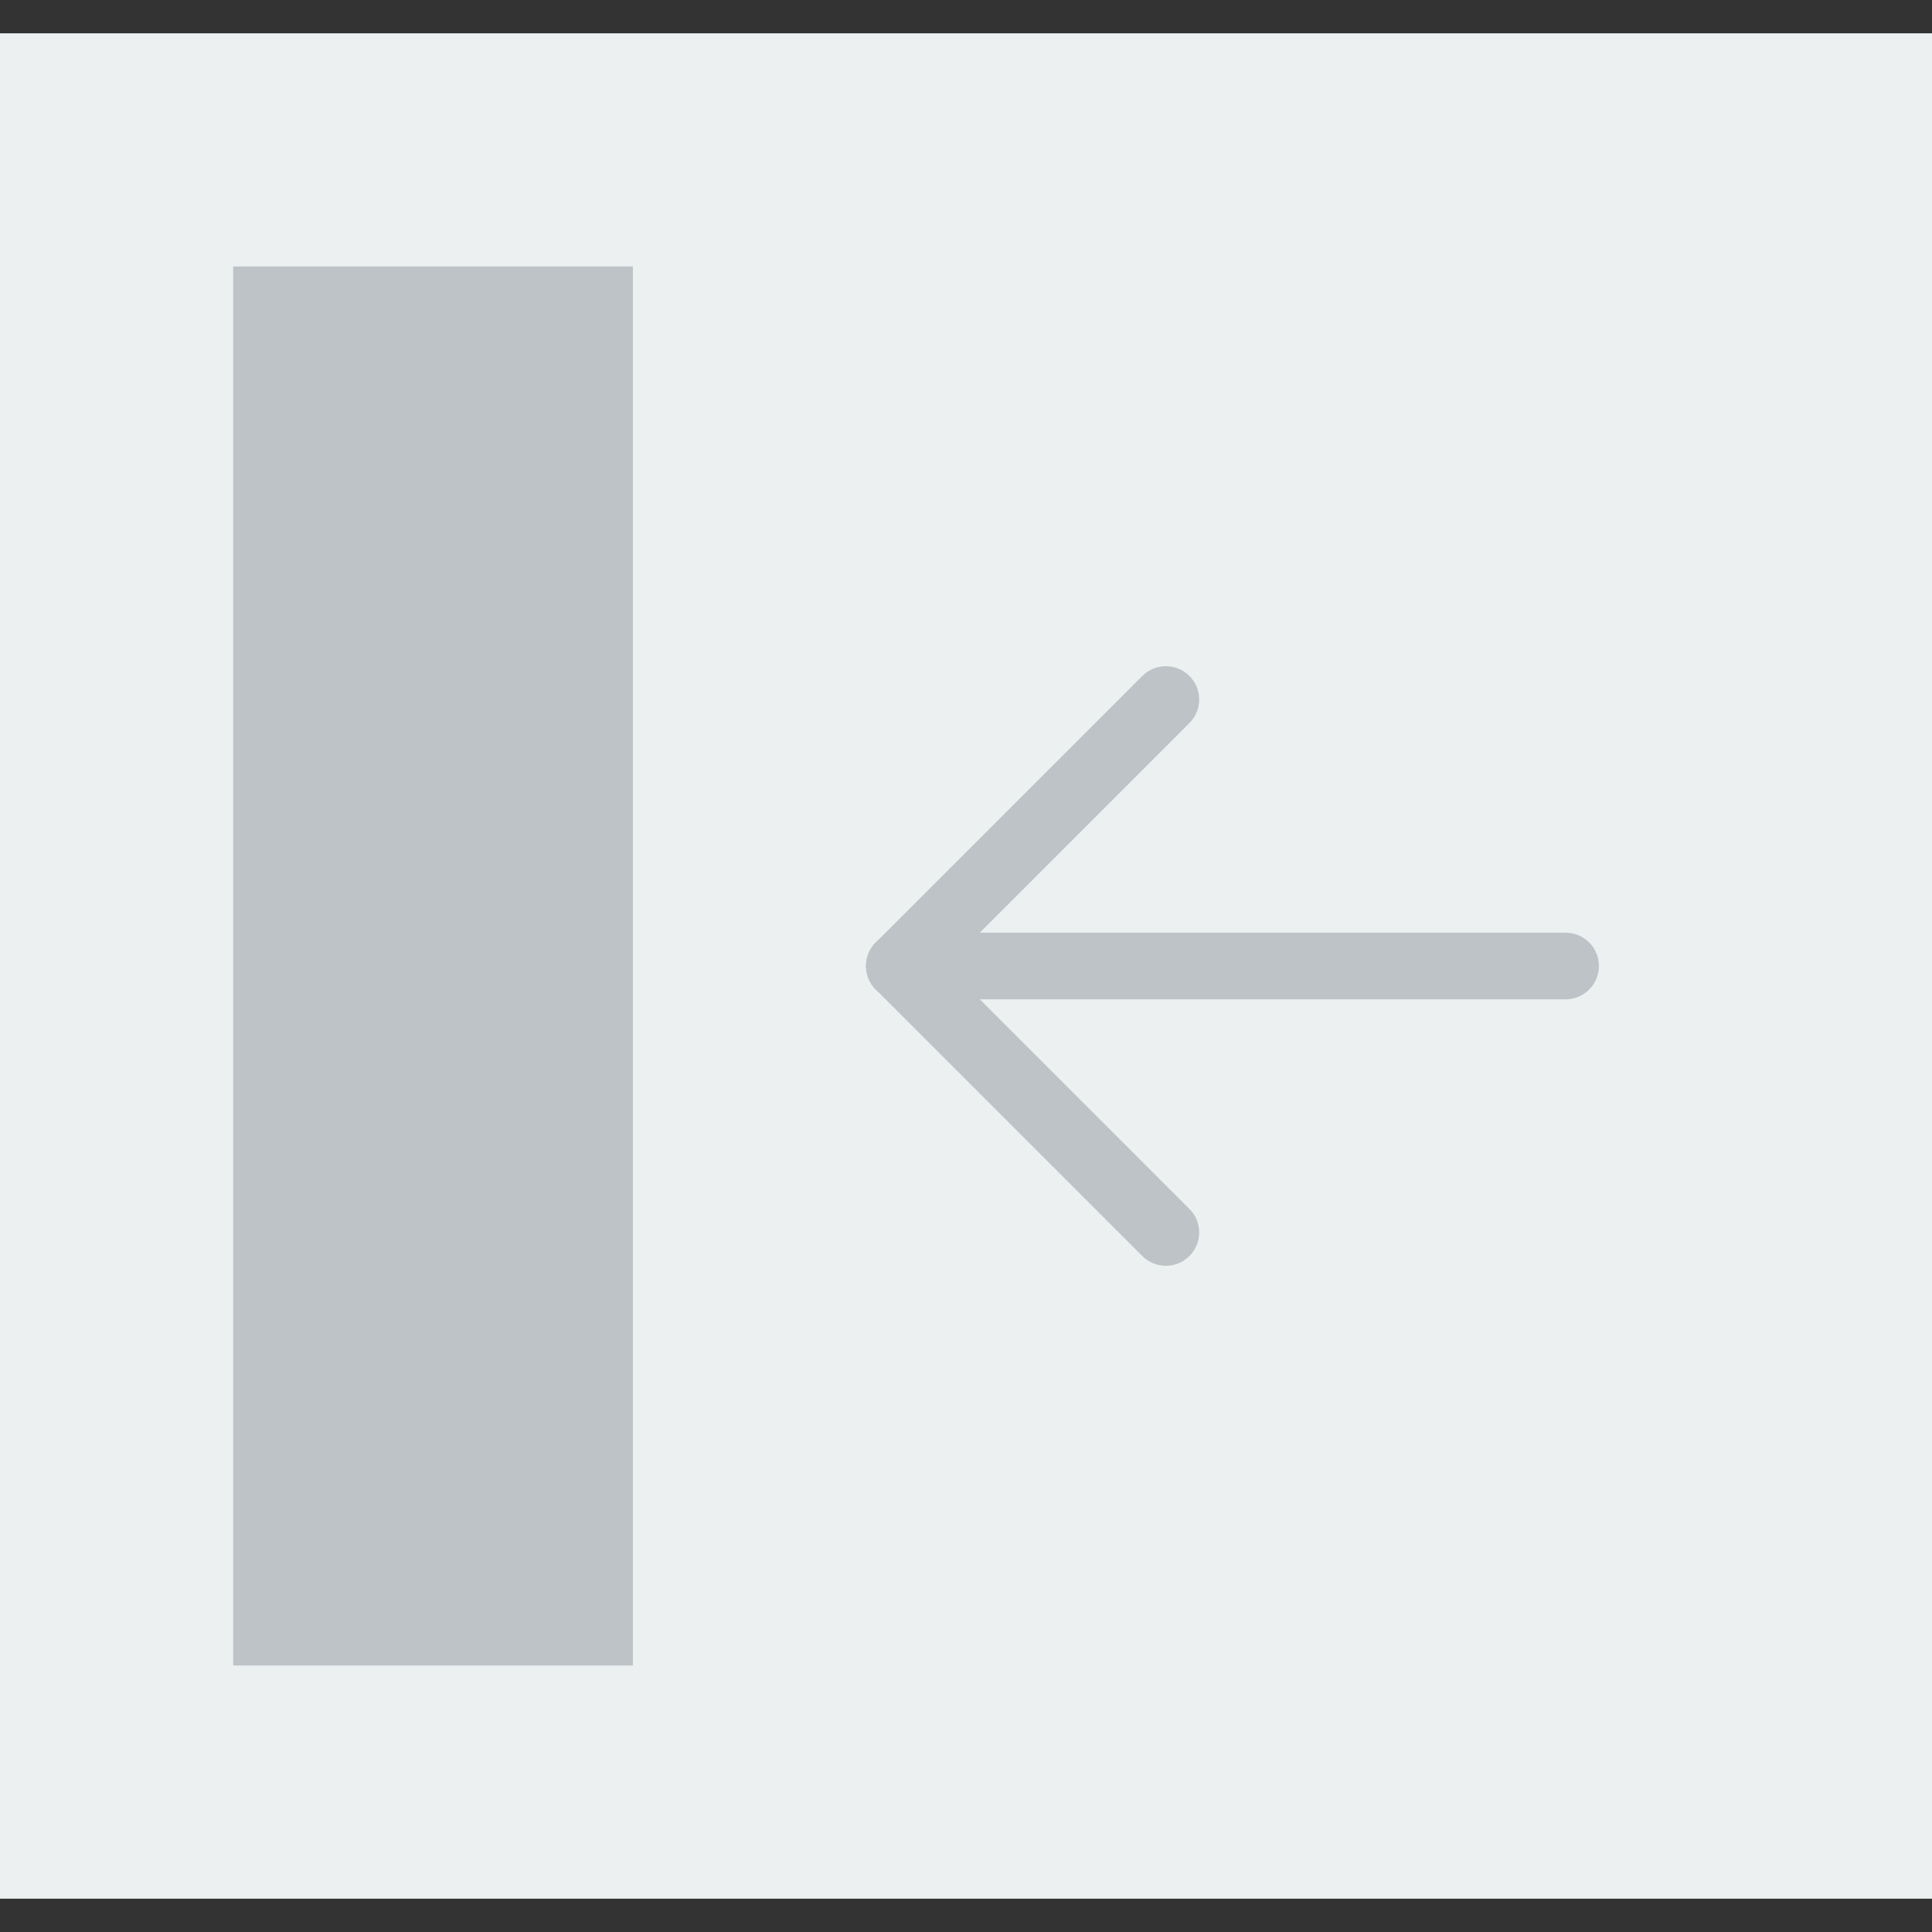 <?xml version="1.0" encoding="iso-8859-1"?>
<!-- Uploaded to: SVG Repo, www.svgrepo.com, Generator: SVG Repo Mixer Tools -->
<svg version="1.1" id="Capa_1" xmlns="http://www.w3.org/2000/svg" xmlns:xlink="http://www.w3.org/1999/xlink" 
	 viewBox="0 0 58 58" xml:space="preserve">
<rect x="0" y="0" width="58" height="58" fill="#333333" stroke="none"/>
<rect y="1" style="fill:#ECF0F1;" width="58" height="56"/>
<g>
	<rect x="8" y="9" style="fill:#BDC3C7;" width="10" height="40"/>
	<path style="fill:#BDC3C7;" d="M19,50H7V8h12V50z M9,48h8V10H9V48z"/>
</g>
<path style="fill:#BDC3C7;" d="M35,38c-0.256,0-0.512-0.098-0.707-0.293l-8-8c-0.391-0.391-0.391-1.023,0-1.414s1.023-0.391,1.414,0
	l8,8c0.391,0.391,0.391,1.023,0,1.414C35.512,37.902,35.256,38,35,38z"/>
<path style="fill:#BDC3C7;" d="M27,30c-0.256,0-0.512-0.098-0.707-0.293c-0.391-0.391-0.391-1.023,0-1.414l8-8
	c0.391-0.391,1.023-0.391,1.414,0s0.391,1.023,0,1.414l-8,8C27.512,29.902,27.256,30,27,30z"/>
<path style="fill:#BDC3C7;" d="M47,30H27c-0.553,0-1-0.447-1-1s0.447-1,1-1h20c0.553,0,1,0.447,1,1S47.553,30,47,30z"/>
</svg>